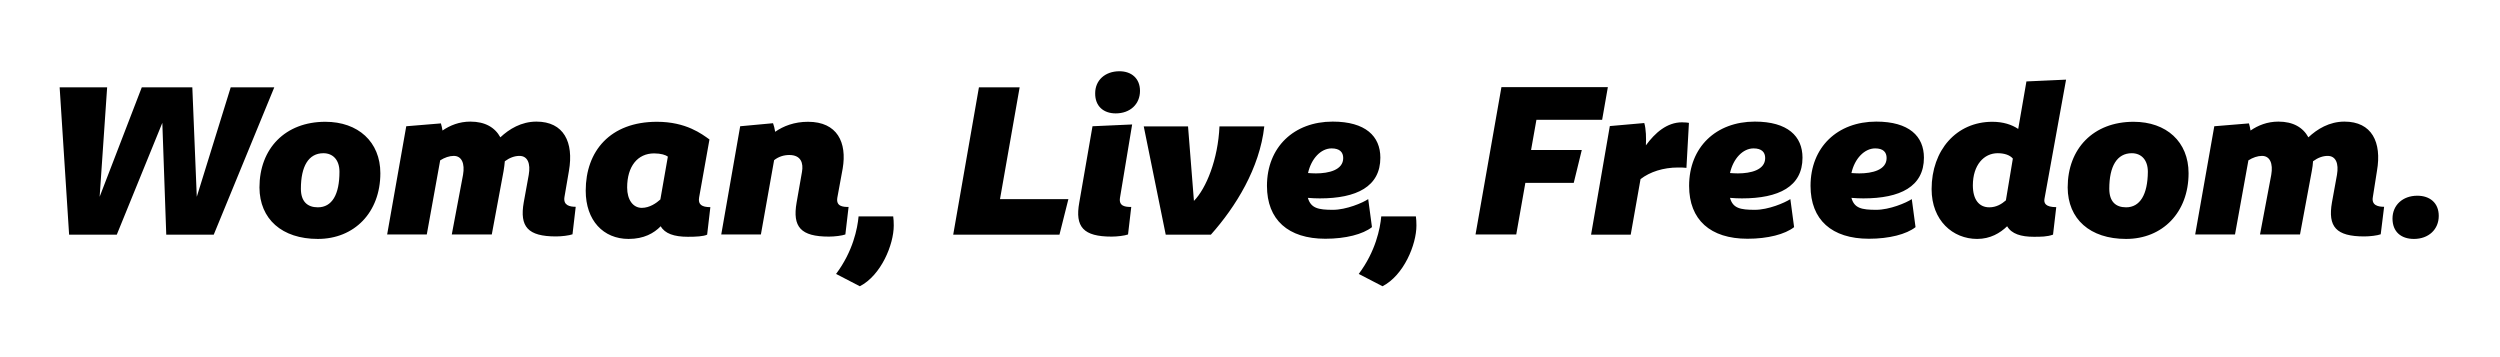 <?xml version="1.0" encoding="utf-8"?>
<!-- Generator: Adobe Illustrator 27.0.0, SVG Export Plug-In . SVG Version: 6.00 Build 0)  -->
<svg version="1.1" id="Ebene_1" xmlns="http://www.w3.org/2000/svg" xmlns:xlink="http://www.w3.org/1999/xlink" x="0px" y="0px"
	 viewBox="0 0 1400 200" style="enable-background:new 0 0 1400 200;" xml:space="preserve">
<g>
	<path d="M119.7,131.4l33.9-82.5h-24.4l-19,61.3l-2.5-61.3H79.4l-23.6,61.3l4.2-61.3H33.4l5.3,82.5h26.7l25.5-62.6l2.2,62.6H119.7
		L119.7,131.4z M178,133.8c20.4,0,35-14.8,35-36.8c0-17.6-12.5-28.8-30.8-28.8c-22.5,0-36.9,15-36.9,36.8
		C145.4,122.7,157.9,133.8,178,133.8L178,133.8z M178,116.1c-5.9,0-9.5-3.3-9.5-10.4c0-12.6,4.3-19.9,12.6-19.9c5.4,0,9,3.8,9,10.4
		C190.1,109,185.9,116.1,178,116.1L178,116.1z M318.6,95.7c2.8-16.1-2.9-27.6-18.2-27.6c-8.5,0-15.3,4.2-20.2,8.8
		c-3-5.5-8.5-8.8-16.8-8.8c-6.2,0-11.4,2.1-15.6,5c-0.2-1.5-0.6-2.9-0.9-4l-19.4,1.6l-10.7,60.6H239l7.5-41.5
		c2.5-1.6,5.2-2.5,7.6-2.5c4.5,0,6.3,4.3,5.2,10.6l-6.3,33.4h22.4l6.6-35.5c0.3-2,0.6-3.8,0.7-5.5c2.7-2,5.5-3,8.2-3
		c4.6,0,6.3,4.3,5.2,10.6l-2.8,15.4c-2.4,13.7,2.3,19.1,18.1,19.1c3.1,0,7.3-0.5,9.2-1.2l1.8-15.4c-3.2,0-7.1-0.7-6.3-5.5
		L318.6,95.7L318.6,95.7z M397.3,78.1c-4.2-3-13-9.9-29.4-9.9c-26.2,0-39.9,16.4-39.9,38.6c0,16.7,9.9,27,24,27
		c8.6,0,14.2-3.2,18-7.1c2.3,4.1,7.5,5.9,15.2,5.9c4.4,0,8.8-0.2,10.8-1.2l1.8-15.4c-4.7,0-7-1.4-6.3-5.4L397.3,78.1L397.3,78.1z
		 M351.2,105c0-11.9,5.9-19.1,15.1-19.1c3.9,0,6.5,0.9,7.7,1.8l-4.2,24c-2.2,2-6,4.7-10.4,4.7C354.5,116.4,351.2,111.9,351.2,105
		L351.2,105z M471.9,94.4c2.5-14.6-3-26.2-19.4-26.2c-7.7,0-13.8,2.4-18.4,5.6c-0.3-1.8-0.7-3.5-1.2-4.8l-18.4,1.7l-10.6,60.6h22.2
		l7.4-41.6c2.5-2,5.5-2.9,8.5-2.9c6.6,0,8,4.6,7.1,9.5l-3,17.1c-2.4,13.7,2.3,19.1,18.1,19.1c3.1,0,7.3-0.5,9.2-1.2l1.8-15.4
		c-3.2,0-7.1-0.3-6.3-5.2L471.9,94.4L471.9,94.4z M480.8,121.2c-0.6,6.7-3.1,19.5-12.6,32.2l13.3,6.9c11.9-6.1,19-23.3,19-34
		c0-2-0.1-3.7-0.3-5.1H480.8L480.8,121.2z M593.3,131.4l5-19.9H560l11-62.6h-22.8l-14.4,82.5H593.3L593.3,131.4z M624.8,63.5
		c8.1,0,13.6-5.2,13.6-12.6c0-7-4.8-11-11.5-11c-8.1,0-13.6,5.1-13.6,12.3C613.2,59.5,618,63.5,624.8,63.5L624.8,63.5z M622.5,132.5
		c3.1,0,7.3-0.5,9.2-1.2l1.8-15.4c-3.2,0-7.1-0.3-6.3-5.2l6.8-41l-22.2,1l-7.4,42.7C601.9,127.1,606.7,132.5,622.5,132.5
		L622.5,132.5z M678.1,131.4c13.9-15.6,27.3-37.2,29.9-60.6h-25.1c-0.8,18.4-7.4,34.7-14.3,41.7l-3.3-41.7h-24.8l12.3,60.6H678.1
		L678.1,131.4z M746.4,117.5c-8.2,0-12.3-0.9-14-6.7c2.3,0.2,4.5,0.3,6.7,0.3c20.6,0,33.9-6.6,33.9-22.8c0-12-8.3-20.2-26.7-20.2
		c-21.7,0-36.8,14.3-36.8,36c0,19,11.9,29.6,32.7,29.6c11.4,0,21-2.5,26.1-6.5l-2.1-15.7C763.1,113.6,753.9,117.5,746.4,117.5
		L746.4,117.5z M745.7,83.1c4.5,0,6.5,2.1,6.5,5.4c0,6.7-8.1,8.6-15.3,8.6c-1.4,0-2.9-0.1-4.4-0.2C734.3,88.8,739.7,83.1,745.7,83.1
		L745.7,83.1z M773.5,121.2c-0.6,6.7-3.1,19.5-12.6,32.2l13.3,6.9c11.9-6.1,19-23.3,19-34c0-2-0.1-3.7-0.3-5.1H773.5L773.5,121.2z
		 M900.4,48.8h-59.6l-14.5,82.5h22.8l5.1-28.9h27.1l4.5-18.4h-28.4l3-16.9h36.8L900.4,48.8L900.4,48.8z M941.9,68.5
		c-8.4,0-15.1,5.9-20.2,12.9c0.2-4,0.1-9.1-0.9-12.5l-19.3,1.7L891,131.4h22.2l5.5-31.1c5.3-4.1,12.8-6.5,21-6.5
		c1.5,0,3.3,0,4.7,0.2l1.4-25.2C945.1,68.7,944.1,68.5,941.9,68.5L941.9,68.5z M982.7,117.5c-8.2,0-12.3-0.9-13.9-6.7
		c2.3,0.2,4.5,0.3,6.7,0.3c20.6,0,33.9-6.6,33.9-22.8c0-12-8.3-20.2-26.7-20.2c-21.7,0-36.8,14.3-36.8,36c0,19,11.9,29.6,32.7,29.6
		c11.4,0,21-2.5,26.1-6.5l-2.1-15.7C999.4,113.6,990.2,117.5,982.7,117.5L982.7,117.5z M982,83.1c4.5,0,6.5,2.1,6.5,5.4
		c0,6.7-8.1,8.6-15.3,8.6c-1.4,0-2.9-0.1-4.4-0.2C970.6,88.8,976,83.1,982,83.1L982,83.1z M1050.7,117.5c-8.2,0-12.3-0.9-13.9-6.7
		c2.3,0.2,4.5,0.3,6.7,0.3c20.6,0,33.9-6.6,33.9-22.8c0-12-8.3-20.2-26.7-20.2c-21.7,0-36.8,14.3-36.8,36c0,19,11.9,29.6,32.7,29.6
		c11.4,0,21-2.5,26.1-6.5l-2.1-15.7C1067.5,113.6,1058.2,117.5,1050.7,117.5L1050.7,117.5z M1050.1,83.1c4.5,0,6.4,2.1,6.4,5.4
		c0,6.7-8.1,8.6-15.3,8.6c-1.4,0-2.9-0.1-4.4-0.2C1038.6,88.8,1044.1,83.1,1050.1,83.1L1050.1,83.1z M1134.8,45.6l-4.6,26.6
		c-3.6-2.4-8.4-4-14.5-4c-20.1,0-34,15.9-34,37.7c0,17.6,11.9,27.9,25.5,27.9c7.4,0,12.9-3.3,16.8-7.1c2.5,4.3,7.8,5.9,14.9,5.9
		c4,0,7.5,0,10.8-1.2l1.8-15.4c-6.1,0-7-2.3-6.6-4.6l12.1-66.8L1134.8,45.6L1134.8,45.6z M1104.8,103.8c0-11.4,6.2-18,13.9-18
		c3.7,0,6.8,1,8.5,3l-3.9,23.4c-2.4,2.1-5.4,3.9-9.3,3.9C1108.3,116.1,1104.8,111.8,1104.8,103.8L1104.8,103.8z M1190.6,133.8
		c20.4,0,35-14.8,35-36.8c0-17.6-12.4-28.8-30.8-28.8c-22.5,0-36.9,15-36.9,36.8C1158,122.7,1170.4,133.8,1190.6,133.8L1190.6,133.8
		z M1190.6,116.1c-5.9,0-9.4-3.3-9.4-10.4c0-12.6,4.3-19.9,12.6-19.9c5.4,0,9,3.8,9,10.4C1202.7,109,1198.4,116.1,1190.6,116.1
		L1190.6,116.1z M1331.1,95.7c2.8-16.1-2.9-27.6-18.2-27.6c-8.5,0-15.3,4.2-20.2,8.8c-3-5.5-8.5-8.8-16.8-8.8
		c-6.2,0-11.4,2.1-15.6,5c-0.2-1.5-0.6-2.9-0.9-4l-19.4,1.6l-10.7,60.6h22.3l7.5-41.5c2.5-1.6,5.2-2.5,7.6-2.5
		c4.5,0,6.3,4.3,5.2,10.6l-6.3,33.4h22.4l6.6-35.5c0.4-2,0.6-3.8,0.7-5.5c2.7-2,5.5-3,8.2-3c4.6,0,6.3,4.3,5.2,10.6l-2.8,15.4
		c-2.4,13.7,2.3,19.1,18.1,19.1c3.1,0,7.3-0.5,9.2-1.2l1.9-15.4c-3.2,0-7.2-0.7-6.3-5.5L1331.1,95.7L1331.1,95.7z M1351.8,133.8
		c8.2,0,13.9-5.3,13.9-12.9c0-7.3-5-11.3-12-11.3c-8.2,0-13.9,5.3-13.9,12.8C1339.8,129.8,1344.6,133.8,1351.8,133.8L1351.8,133.8z"
		/>
</g>
</svg>
